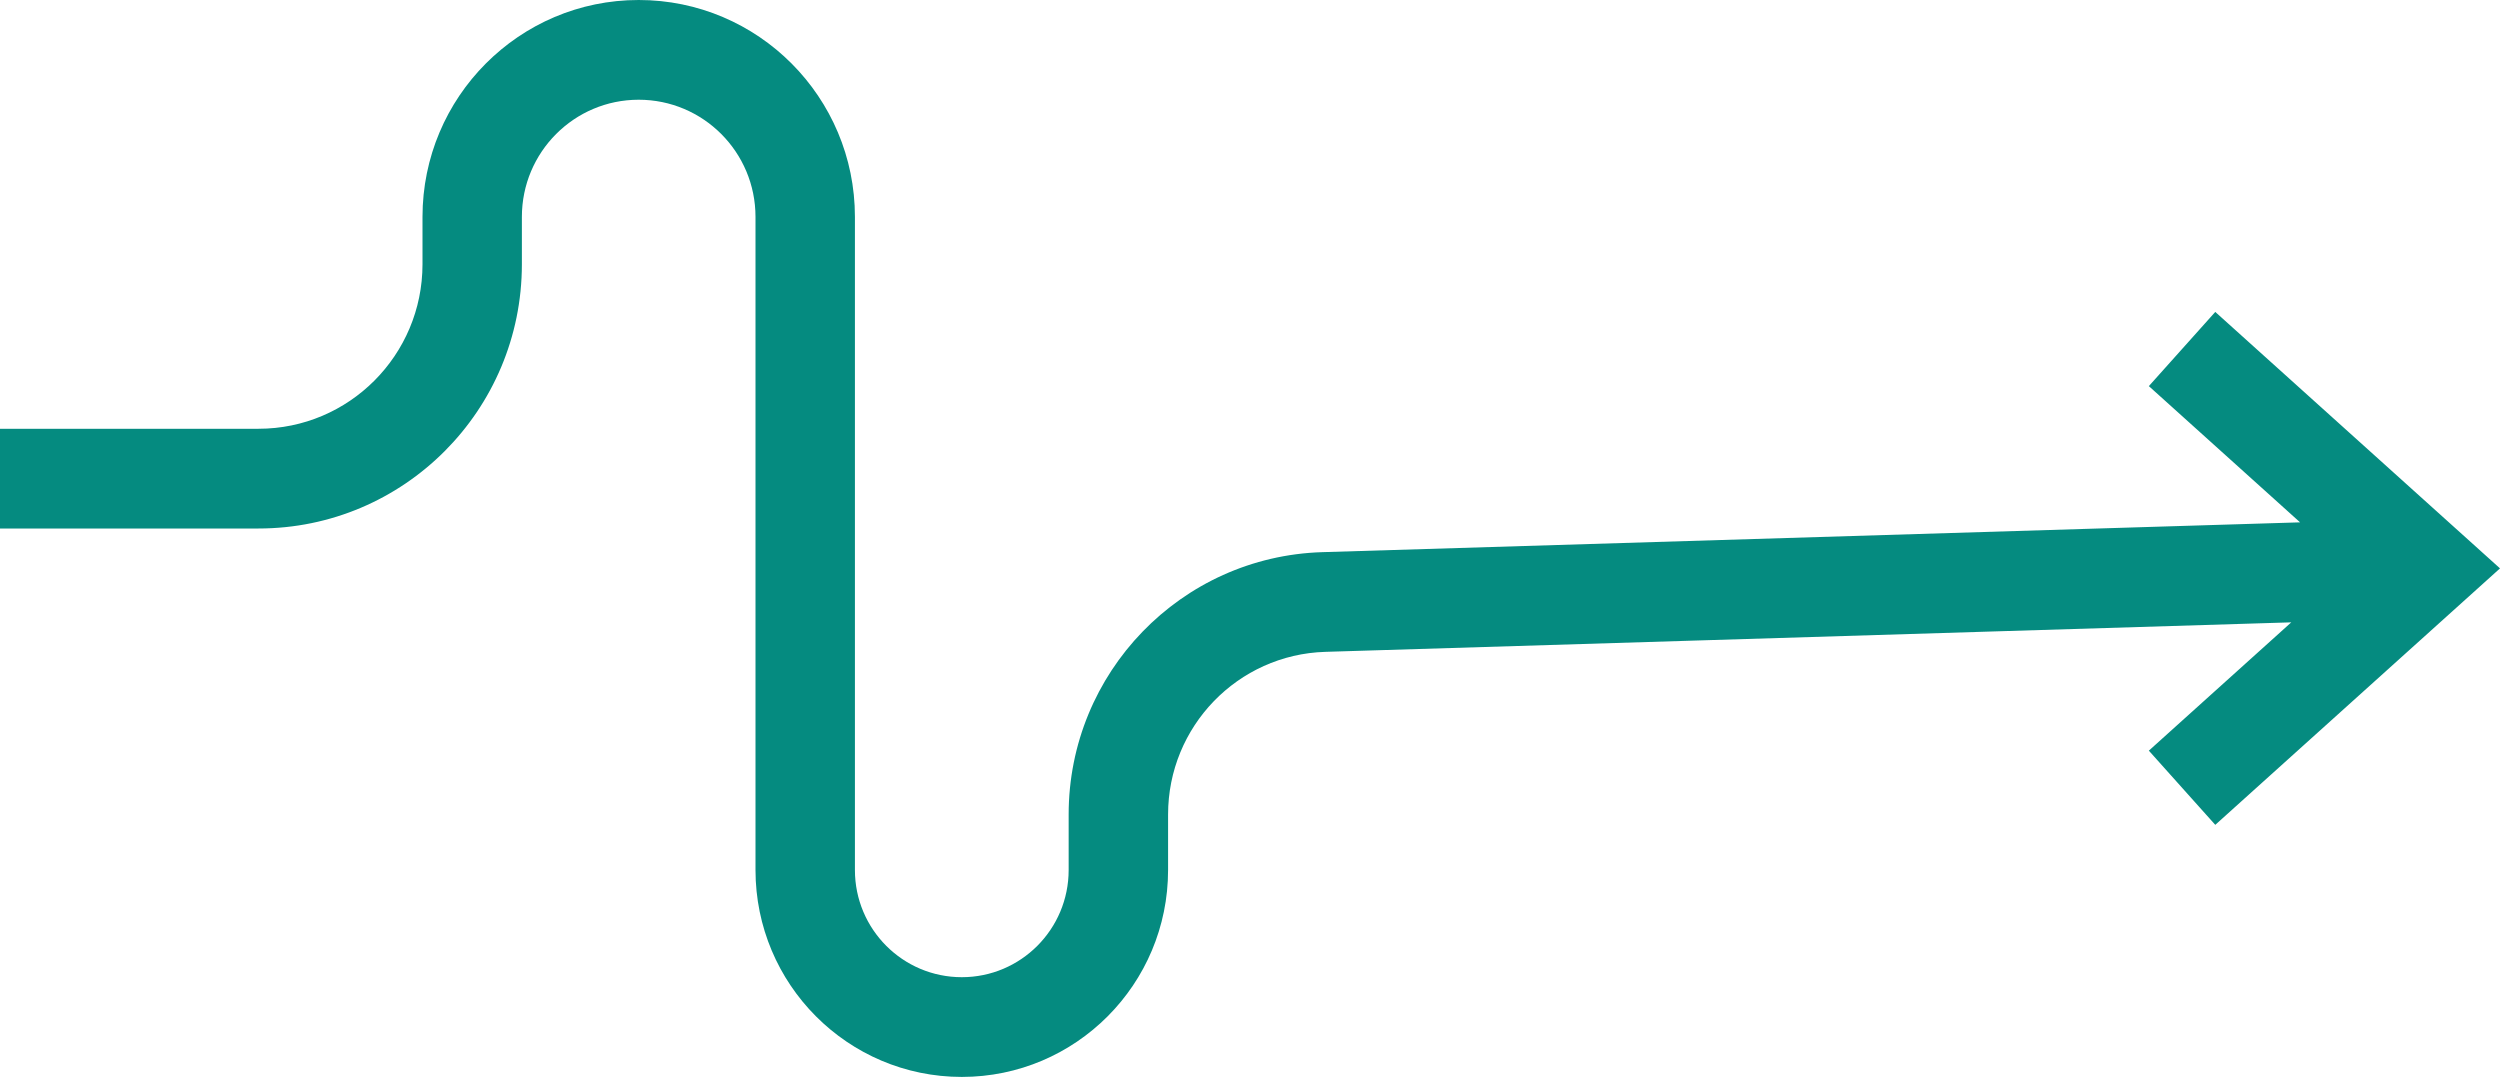 <svg xmlns="http://www.w3.org/2000/svg" width="65" height="28" viewBox="0 0 65 28" fill="none"><path fill-rule="evenodd" clip-rule="evenodd" d="M16.606 2.593C14.929 2.593 13.569 3.956 13.569 5.639V6.87C13.569 10.665 10.503 13.741 6.72 13.741H0V11.148H6.72C9.075 11.148 10.985 9.233 10.985 6.87V5.639C10.985 2.525 13.502 0 16.606 0C19.711 0 22.228 2.525 22.228 5.639V22.62C22.228 24.16 23.472 25.407 25.007 25.407C26.541 25.407 27.785 24.16 27.785 22.62V21.177C27.785 17.489 30.706 14.468 34.381 14.356L59.802 13.581L55.87 10.039L57.597 8.11L65 14.778L57.597 21.446L55.87 19.517L59.573 16.181L34.459 16.948C32.181 17.017 30.37 18.89 30.37 21.177V22.62C30.37 25.591 27.969 28 25.007 28C22.045 28 19.643 25.591 19.643 22.62V5.639C19.643 3.956 18.284 2.593 16.606 2.593Z" fill="#058B80"></path></svg>